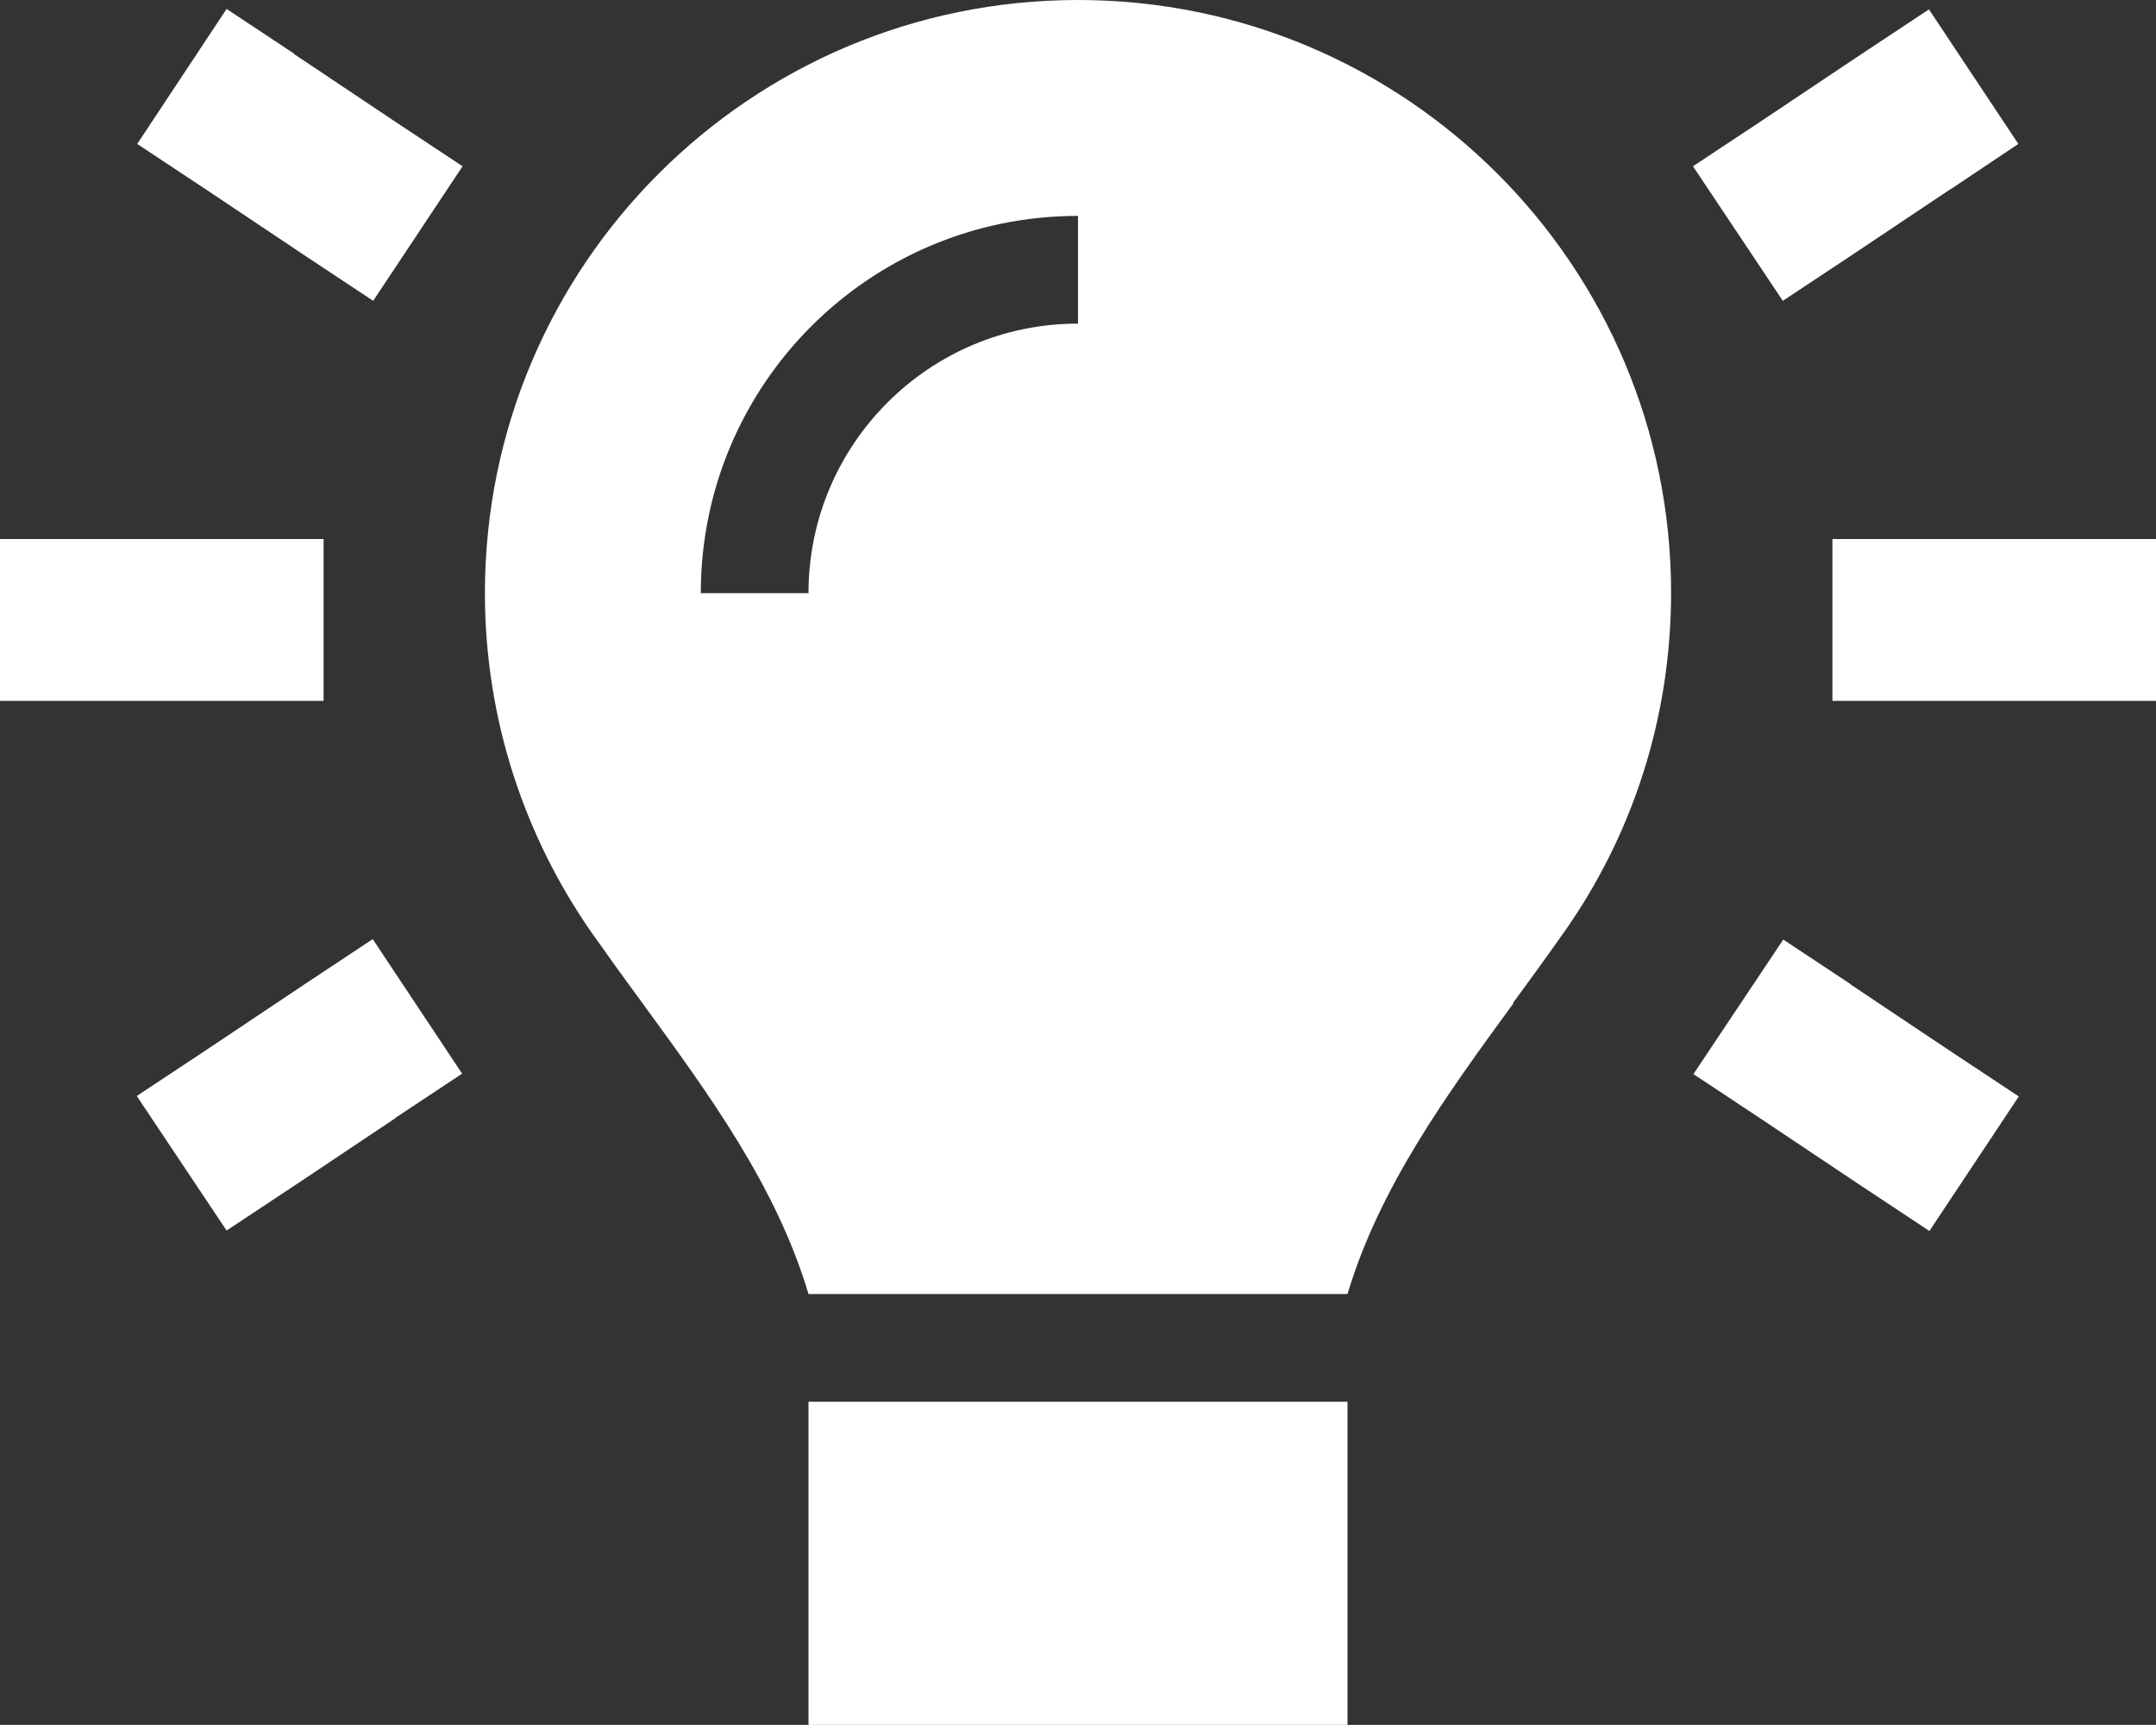 <?xml version="1.0" encoding="UTF-8"?>
<svg id="Calque_2" data-name="Calque 2" xmlns="http://www.w3.org/2000/svg" viewBox="0 0 48.24 38.59">
  <rect x="0" y="0" width="48.24" height="38.59" fill="#333333" stroke="none"/>
  <defs>
    <style>
      .cls-1 {
        fill: #fff;
      }
    </style>
  </defs>
  <g id="Calque_1-2" data-name="Calque 1">
    <path class="cls-1" d="M41.4,22.02l1.81,1.21.45.3,1.51,1-2,3.01-1.51-1-.45-.3-1.81-1.21-1.51-1,2.01-3.01,1.51,1ZM8.84,25.02l-1.81,1.21-.45.3-1.51,1-2.01-3.01,1.51-1,.45-.3,1.81-1.21,1.51-1,2,3.01-1.51,1h0ZM42.81,12.06h5.43v3.62h-7.24v-3.62h1.81ZM1.81,12.06h5.43v3.62H0v-3.62h1.81ZM43.66,4.22l-.45.3-1.81,1.21-1.51,1-2.01-3.01,1.51-1,1.81-1.21.45-.3,1.51-1,2,3.01-1.51,1.01ZM6.58,1.21l.45.3,1.81,1.21,1.51,1-2,3.01-1.51-1-1.81-1.21-.45-.3-1.51-1L5.07.2l1.51,1ZM24.12,7.24v-2.41c-4.67,0-8.44,3.78-8.44,8.44h2.41c0-3.33,2.7-6.03,6.03-6.03M18.09,31.36h12.06v7.24h-12.06v-7.24ZM33.86,22.45c-1.49,2.04-2.99,4.1-3.71,6.5h-12.06c-.72-2.41-2.22-4.46-3.71-6.5-.39-.53-.78-1.07-1.16-1.61-1.49-2.15-2.37-4.76-2.37-7.57C10.85,5.94,16.79,0,24.12,0s13.27,5.94,13.27,13.26c0,2.81-.87,5.42-2.37,7.56-.38.54-.77,1.08-1.16,1.61h0Z"/>
  </g>
</svg>